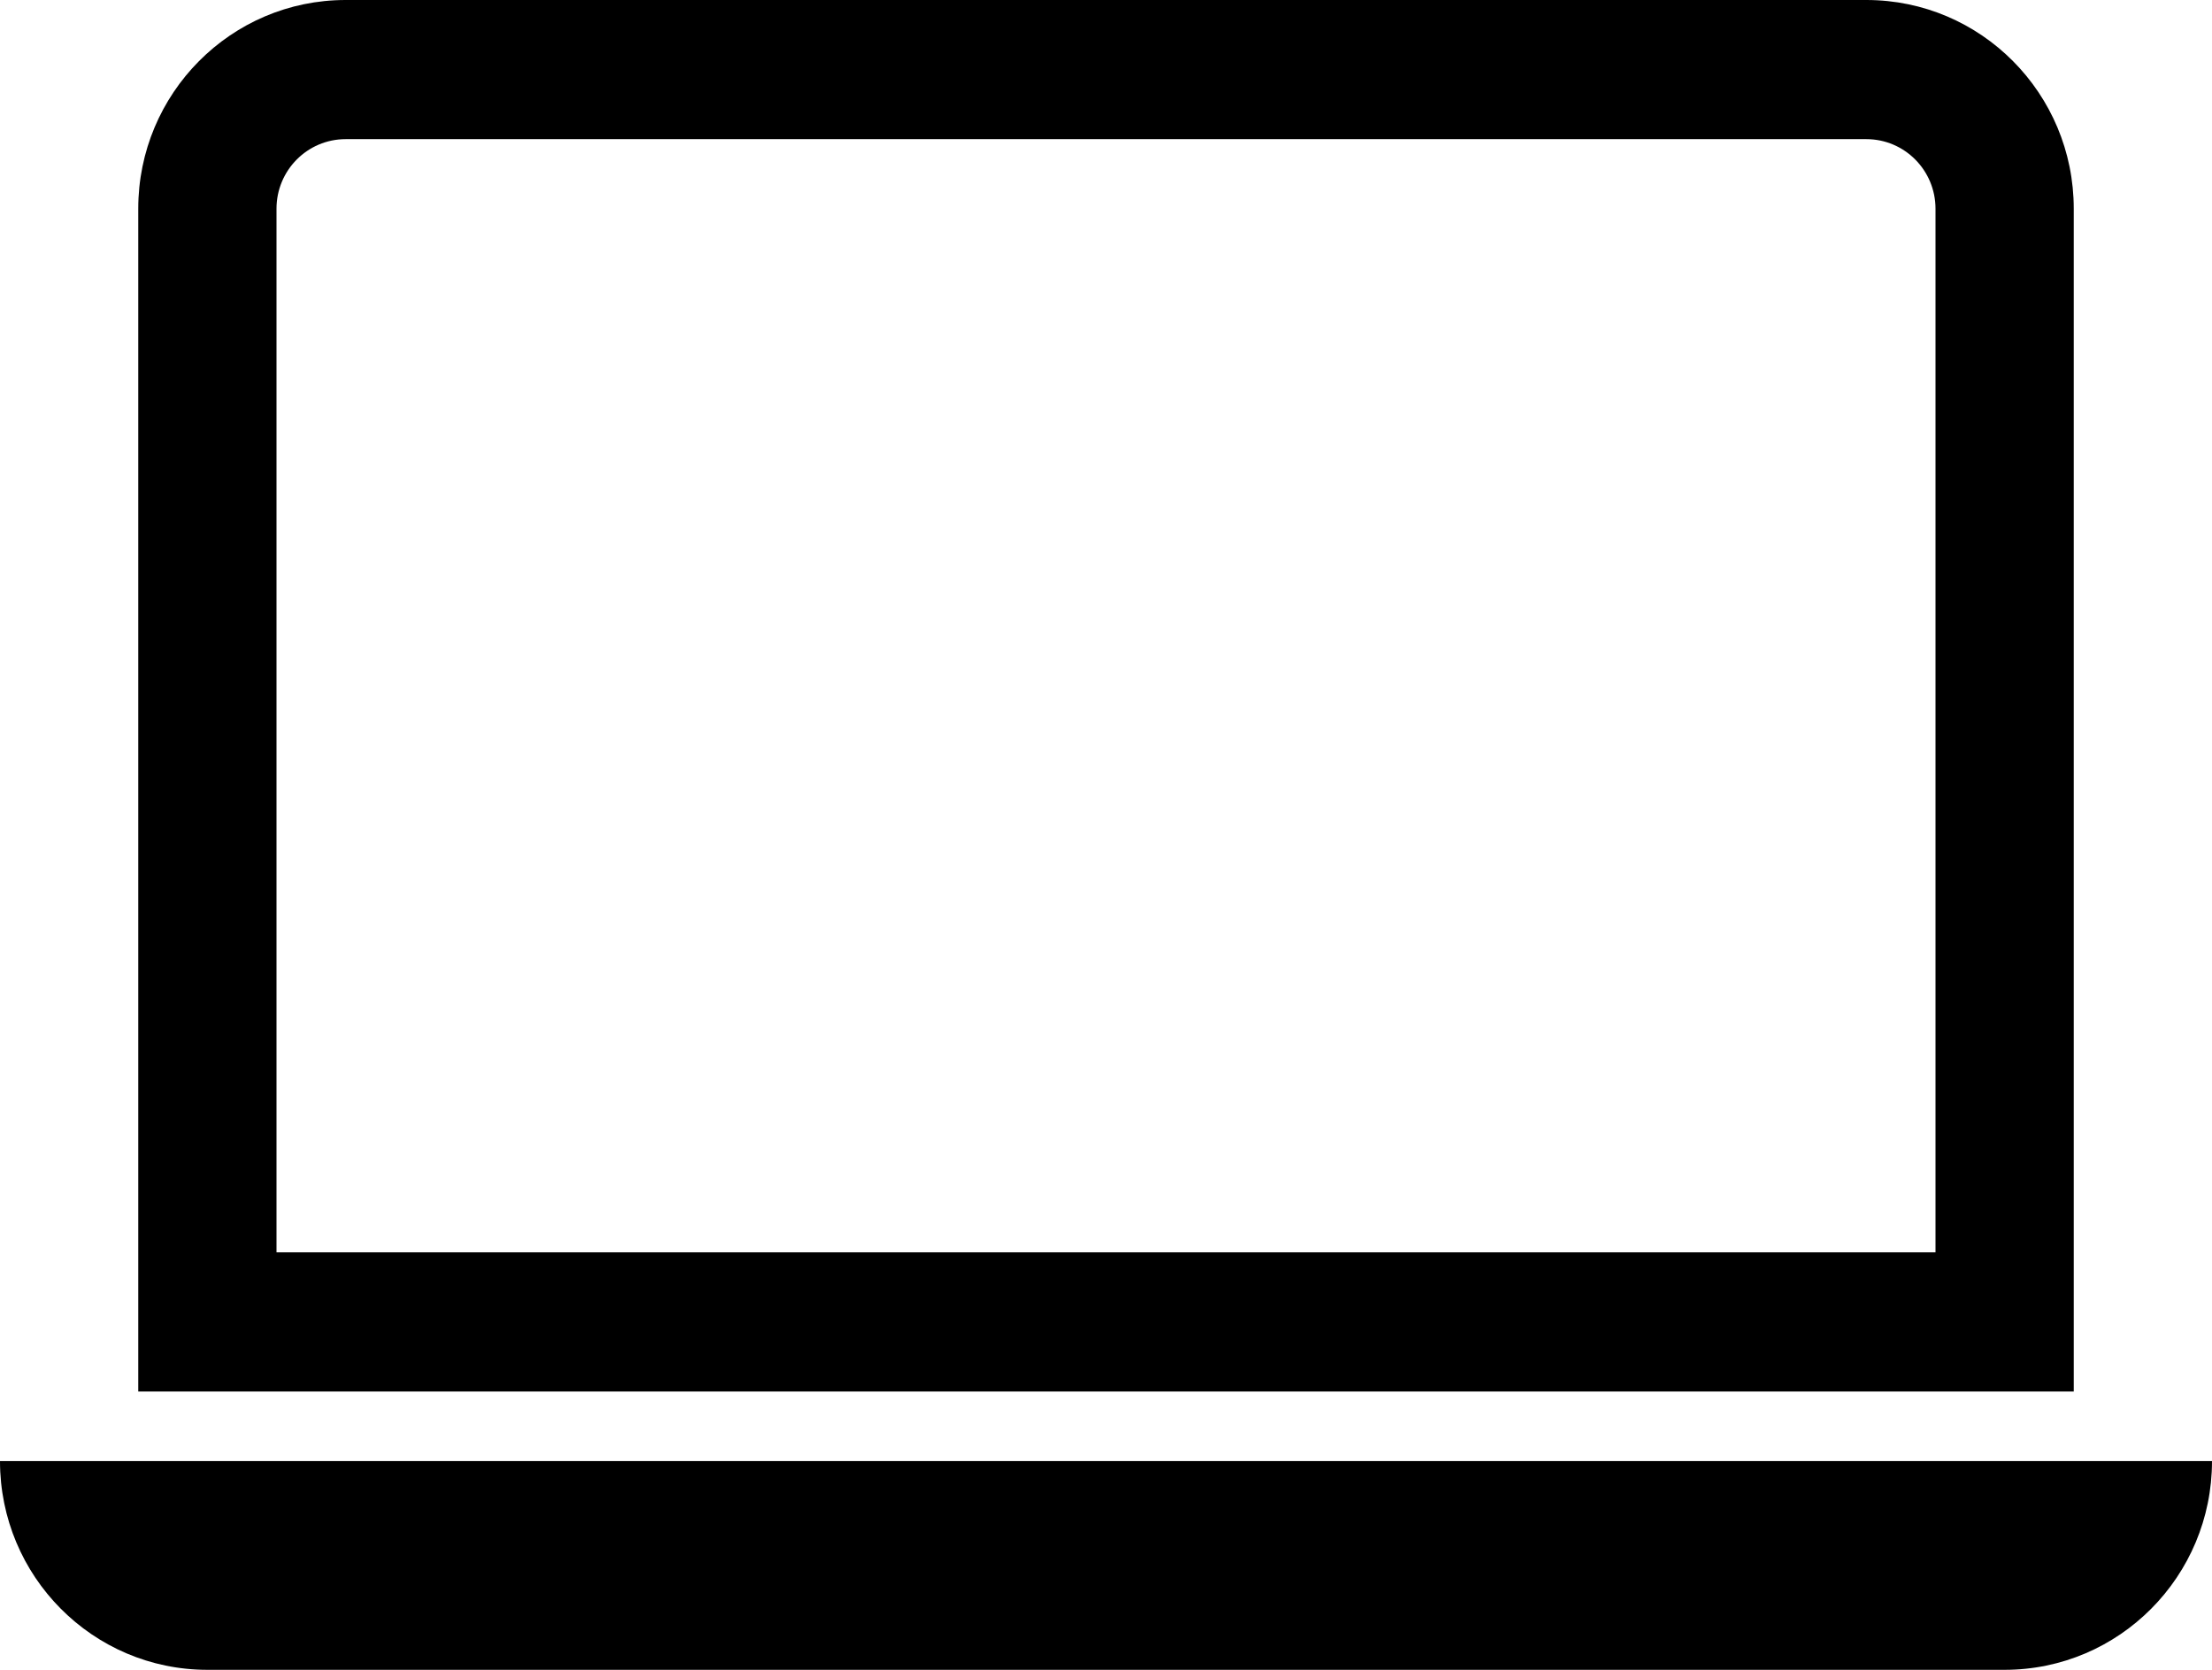 <?xml version="1.0" encoding="UTF-8"?> <svg xmlns="http://www.w3.org/2000/svg" width="212" height="160" viewBox="0 0 212 160" fill="none"> <path d="M178.875 13.333C182.534 13.333 185.5 16.318 185.5 20V120H26.5V20C26.5 16.318 29.466 13.333 33.125 13.333H178.875ZM33.125 0C22.148 0 13.25 8.954 13.25 20V133.333H198.75V20C198.75 8.954 189.852 0 178.875 0H33.125Z" fill="black"></path> <path d="M0 140H212C212 151.046 203.102 160 192.125 160H19.875C8.898 160 0 151.046 0 140Z" fill="black"></path> </svg> 